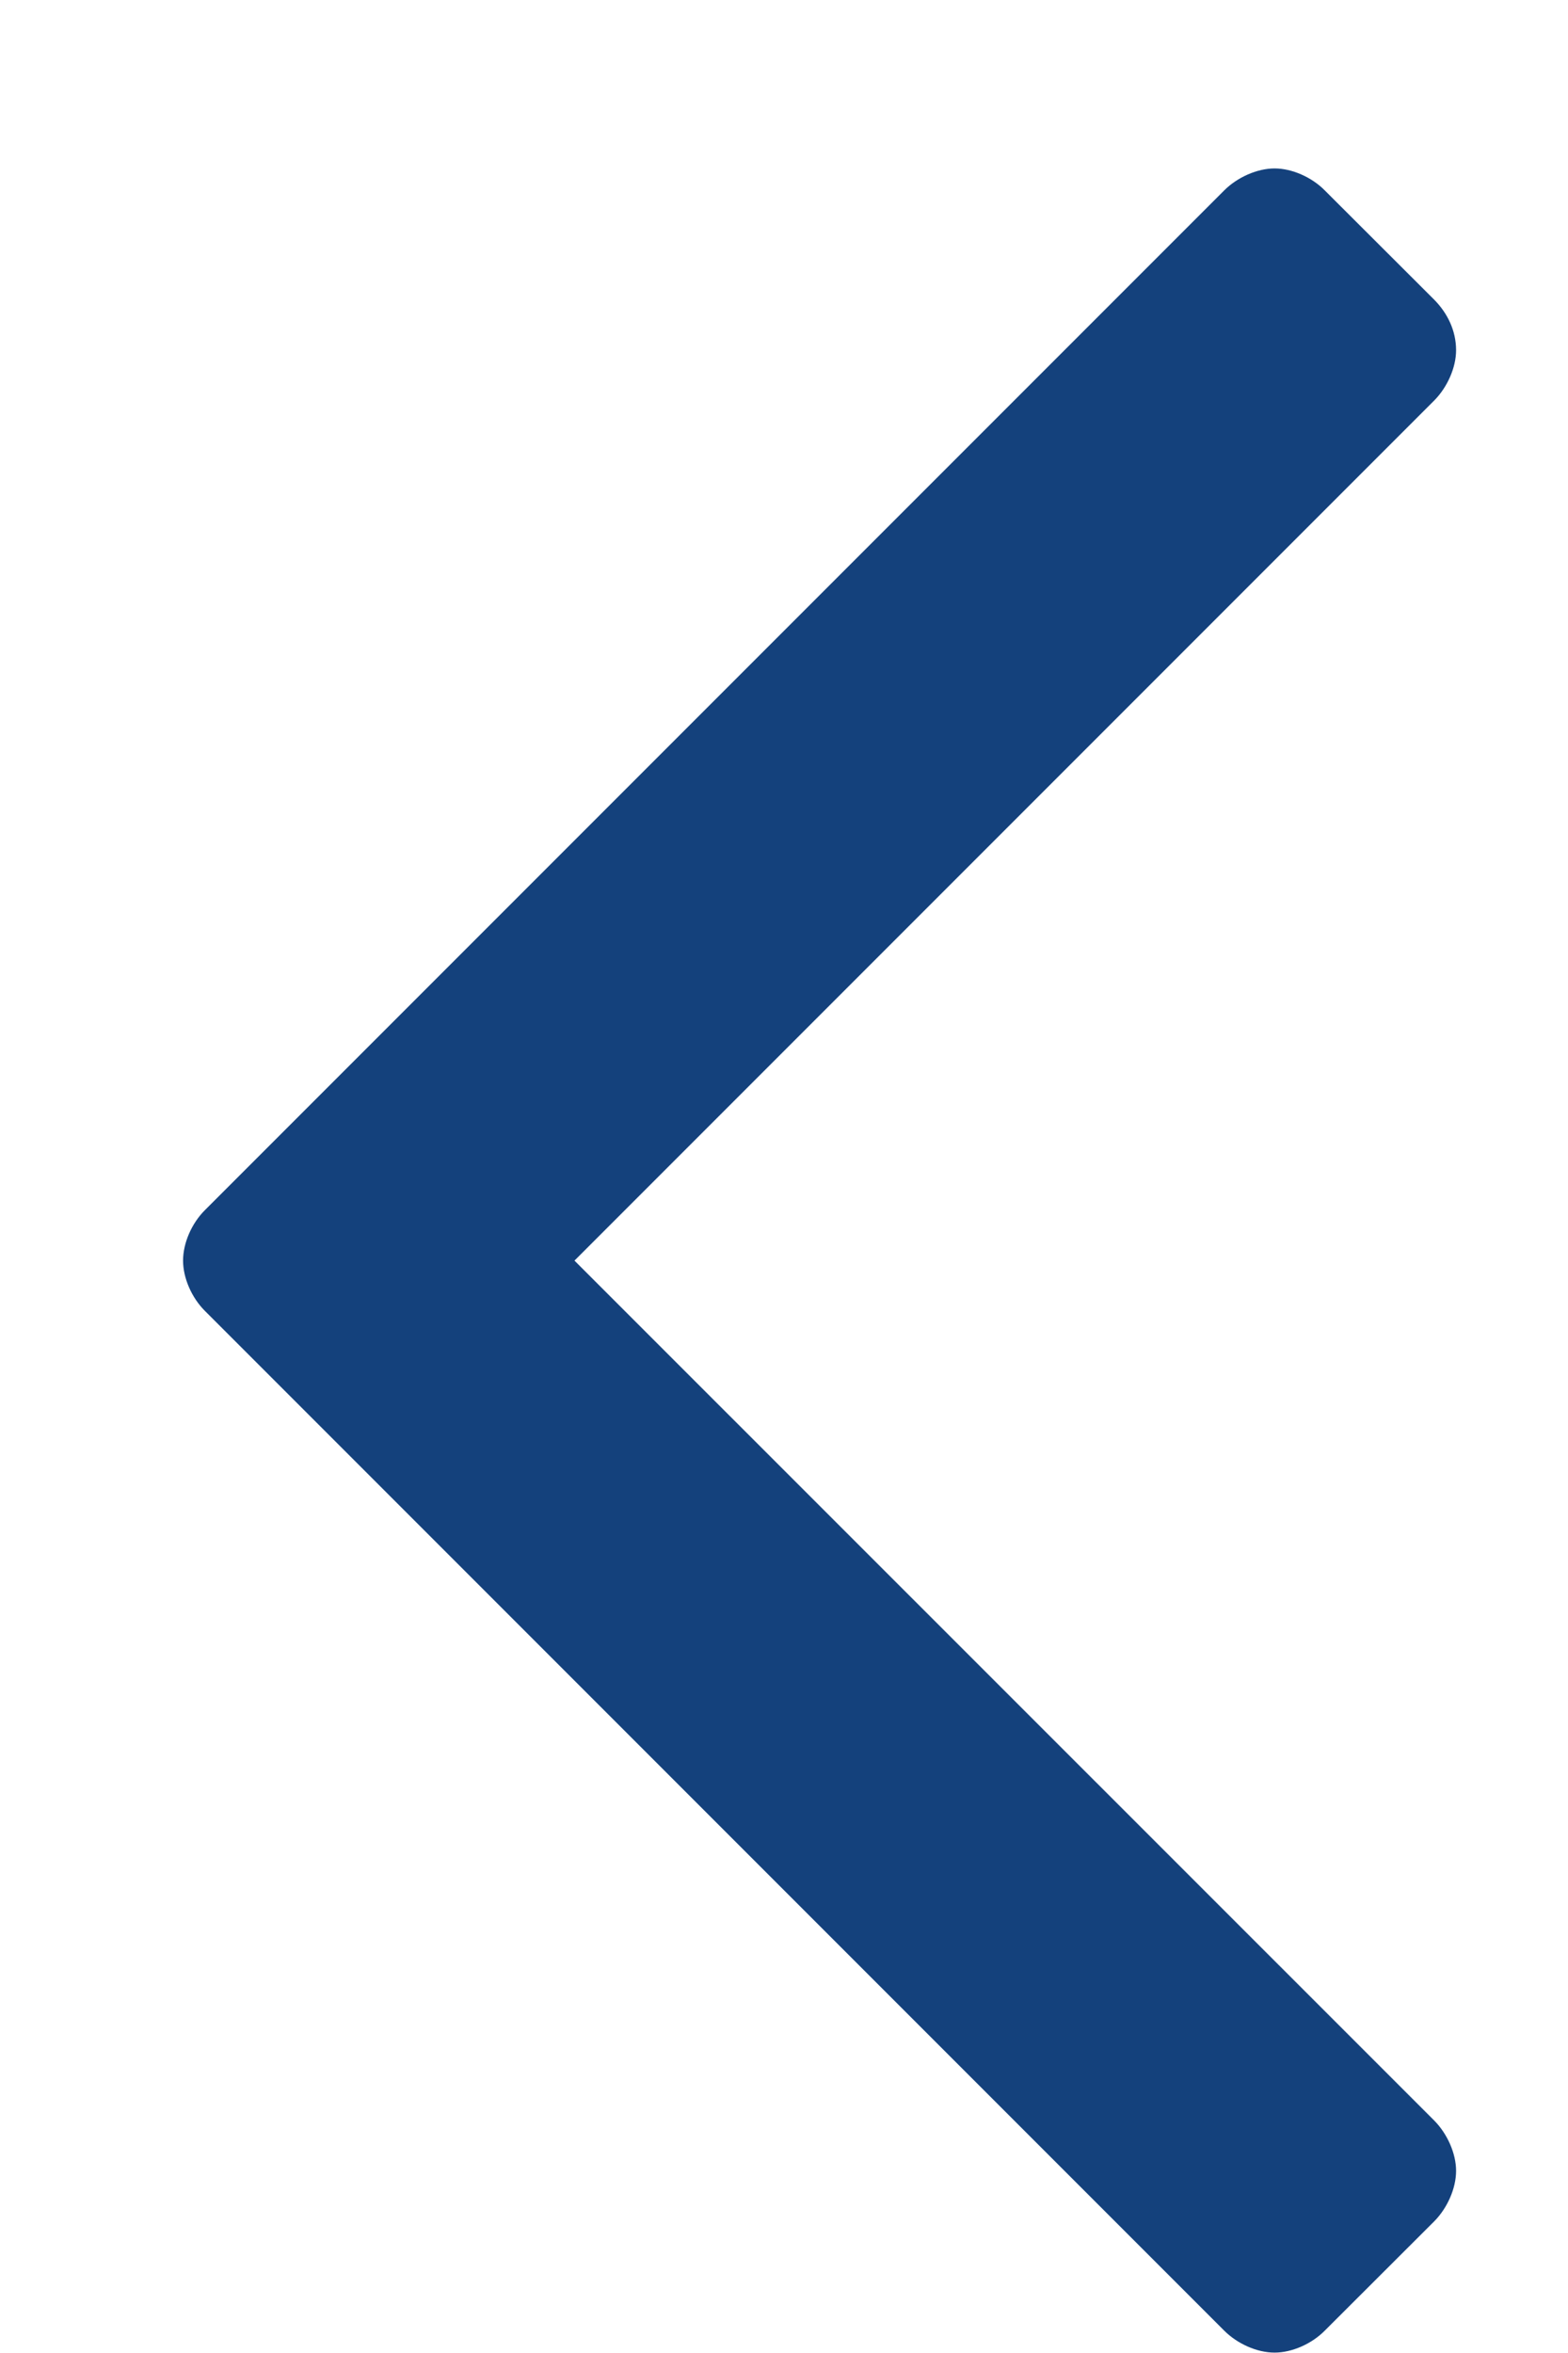<svg width="8" height="12" viewBox="0 0 8 12" fill="none" xmlns="http://www.w3.org/2000/svg">
<path d="M0.934 6.429C0.934 6.518 0.978 6.618 1.045 6.685L6.246 11.886C6.313 11.953 6.413 11.998 6.503 11.998C6.592 11.998 6.693 11.953 6.759 11.886L7.318 11.328C7.384 11.261 7.429 11.161 7.429 11.071C7.429 10.982 7.384 10.882 7.318 10.815L2.931 6.429L7.318 2.042C7.384 1.975 7.429 1.875 7.429 1.786C7.429 1.685 7.384 1.596 7.318 1.529L6.759 0.971C6.693 0.904 6.592 0.859 6.503 0.859C6.414 0.859 6.313 0.904 6.246 0.971L1.045 6.172C0.978 6.239 0.934 6.339 0.934 6.429Z" fill="#14417C"/>
</svg>

